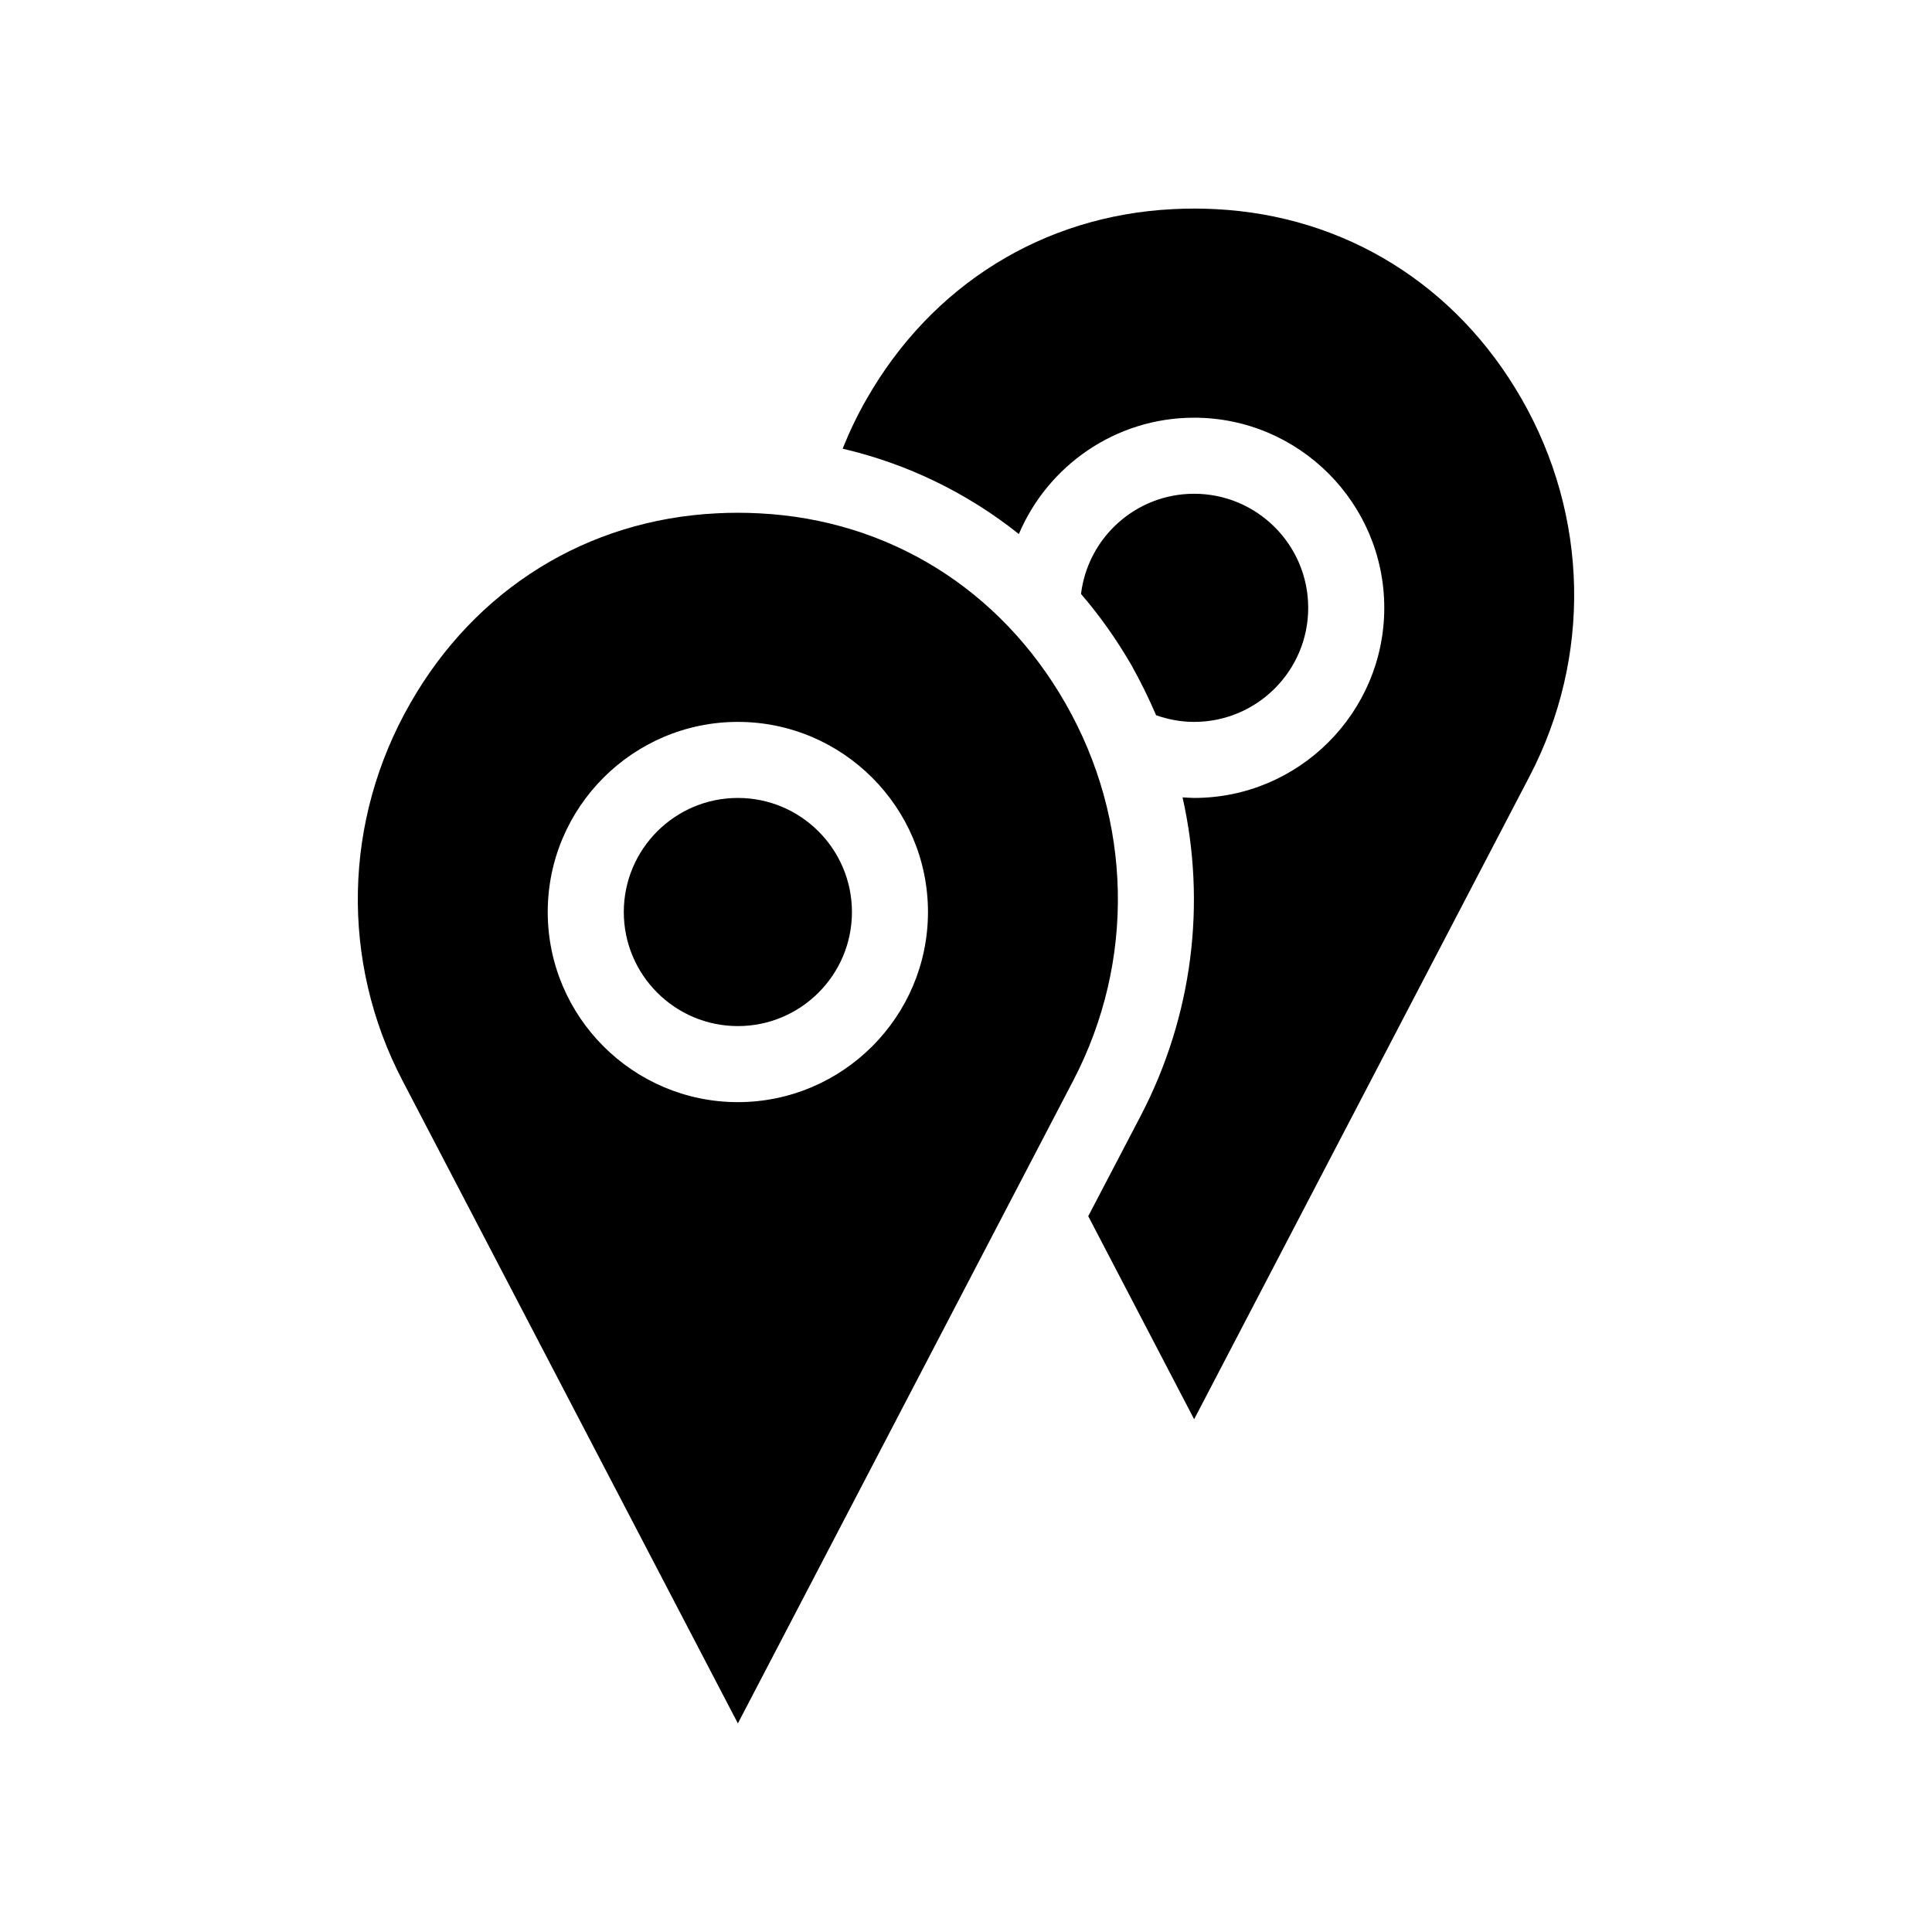 <?xml version="1.0" encoding="UTF-8"?>
<!-- Uploaded to: ICON Repo, www.iconrepo.com, Generator: ICON Repo Mixer Tools -->
<svg fill="#000000" width="800px" height="800px" version="1.1" viewBox="144 144 512 512" xmlns="http://www.w3.org/2000/svg">
 <path d="m549.38 349.67-88.922 170.44-28.062-53.809 13.957-26.703c13.703-26.348 17.383-56.125 11.035-84.289 1.059 0.051 2.066 0.152 3.074 0.152 27.762 0 50.383-22.621 50.383-50.383s-22.621-50.383-50.383-50.383c-20.859 0-38.793 12.746-46.453 30.832-13.652-10.883-29.574-18.641-46.703-22.621 1.812-4.484 3.879-8.867 6.348-13.148 17.281-30.277 46.855-48.617 81.113-50.332 3.777-0.203 7.609-0.203 11.387 0 34.258 1.715 63.832 20.102 81.113 50.332 17.781 31.043 18.535 68.375 2.113 99.914zm-99-16.121c3.176 1.109 6.551 1.762 10.078 1.762 16.676 0 30.23-13.551 30.23-30.23 0-16.676-13.551-30.23-30.23-30.23-15.418 0-28.164 11.586-29.977 26.551 4.988 5.793 9.473 12.141 13.402 18.941 2.414 4.34 4.582 8.723 6.496 13.207zm-21.914 96.73-88.922 170.44-88.926-170.44c-16.426-31.539-15.668-68.871 2.117-99.906 17.281-30.277 46.855-48.617 81.113-50.332 1.863-0.102 3.777-0.152 5.691-0.152 1.914 0 3.828 0.051 5.691 0.152 34.258 1.715 63.832 20.102 81.113 50.332 17.789 31.035 18.543 68.367 2.121 99.906zm-38.543-44.586c0-27.762-22.621-50.383-50.383-50.383-27.762 0-50.383 22.621-50.383 50.383 0 27.762 22.621 50.383 50.383 50.383 27.762-0.004 50.383-22.625 50.383-50.383zm-50.379-30.23c-16.676 0-30.23 13.551-30.23 30.23 0 16.676 13.551 30.23 30.23 30.23 16.676 0 30.23-13.551 30.23-30.23-0.004-16.676-13.555-30.23-30.23-30.23z"/>
</svg>